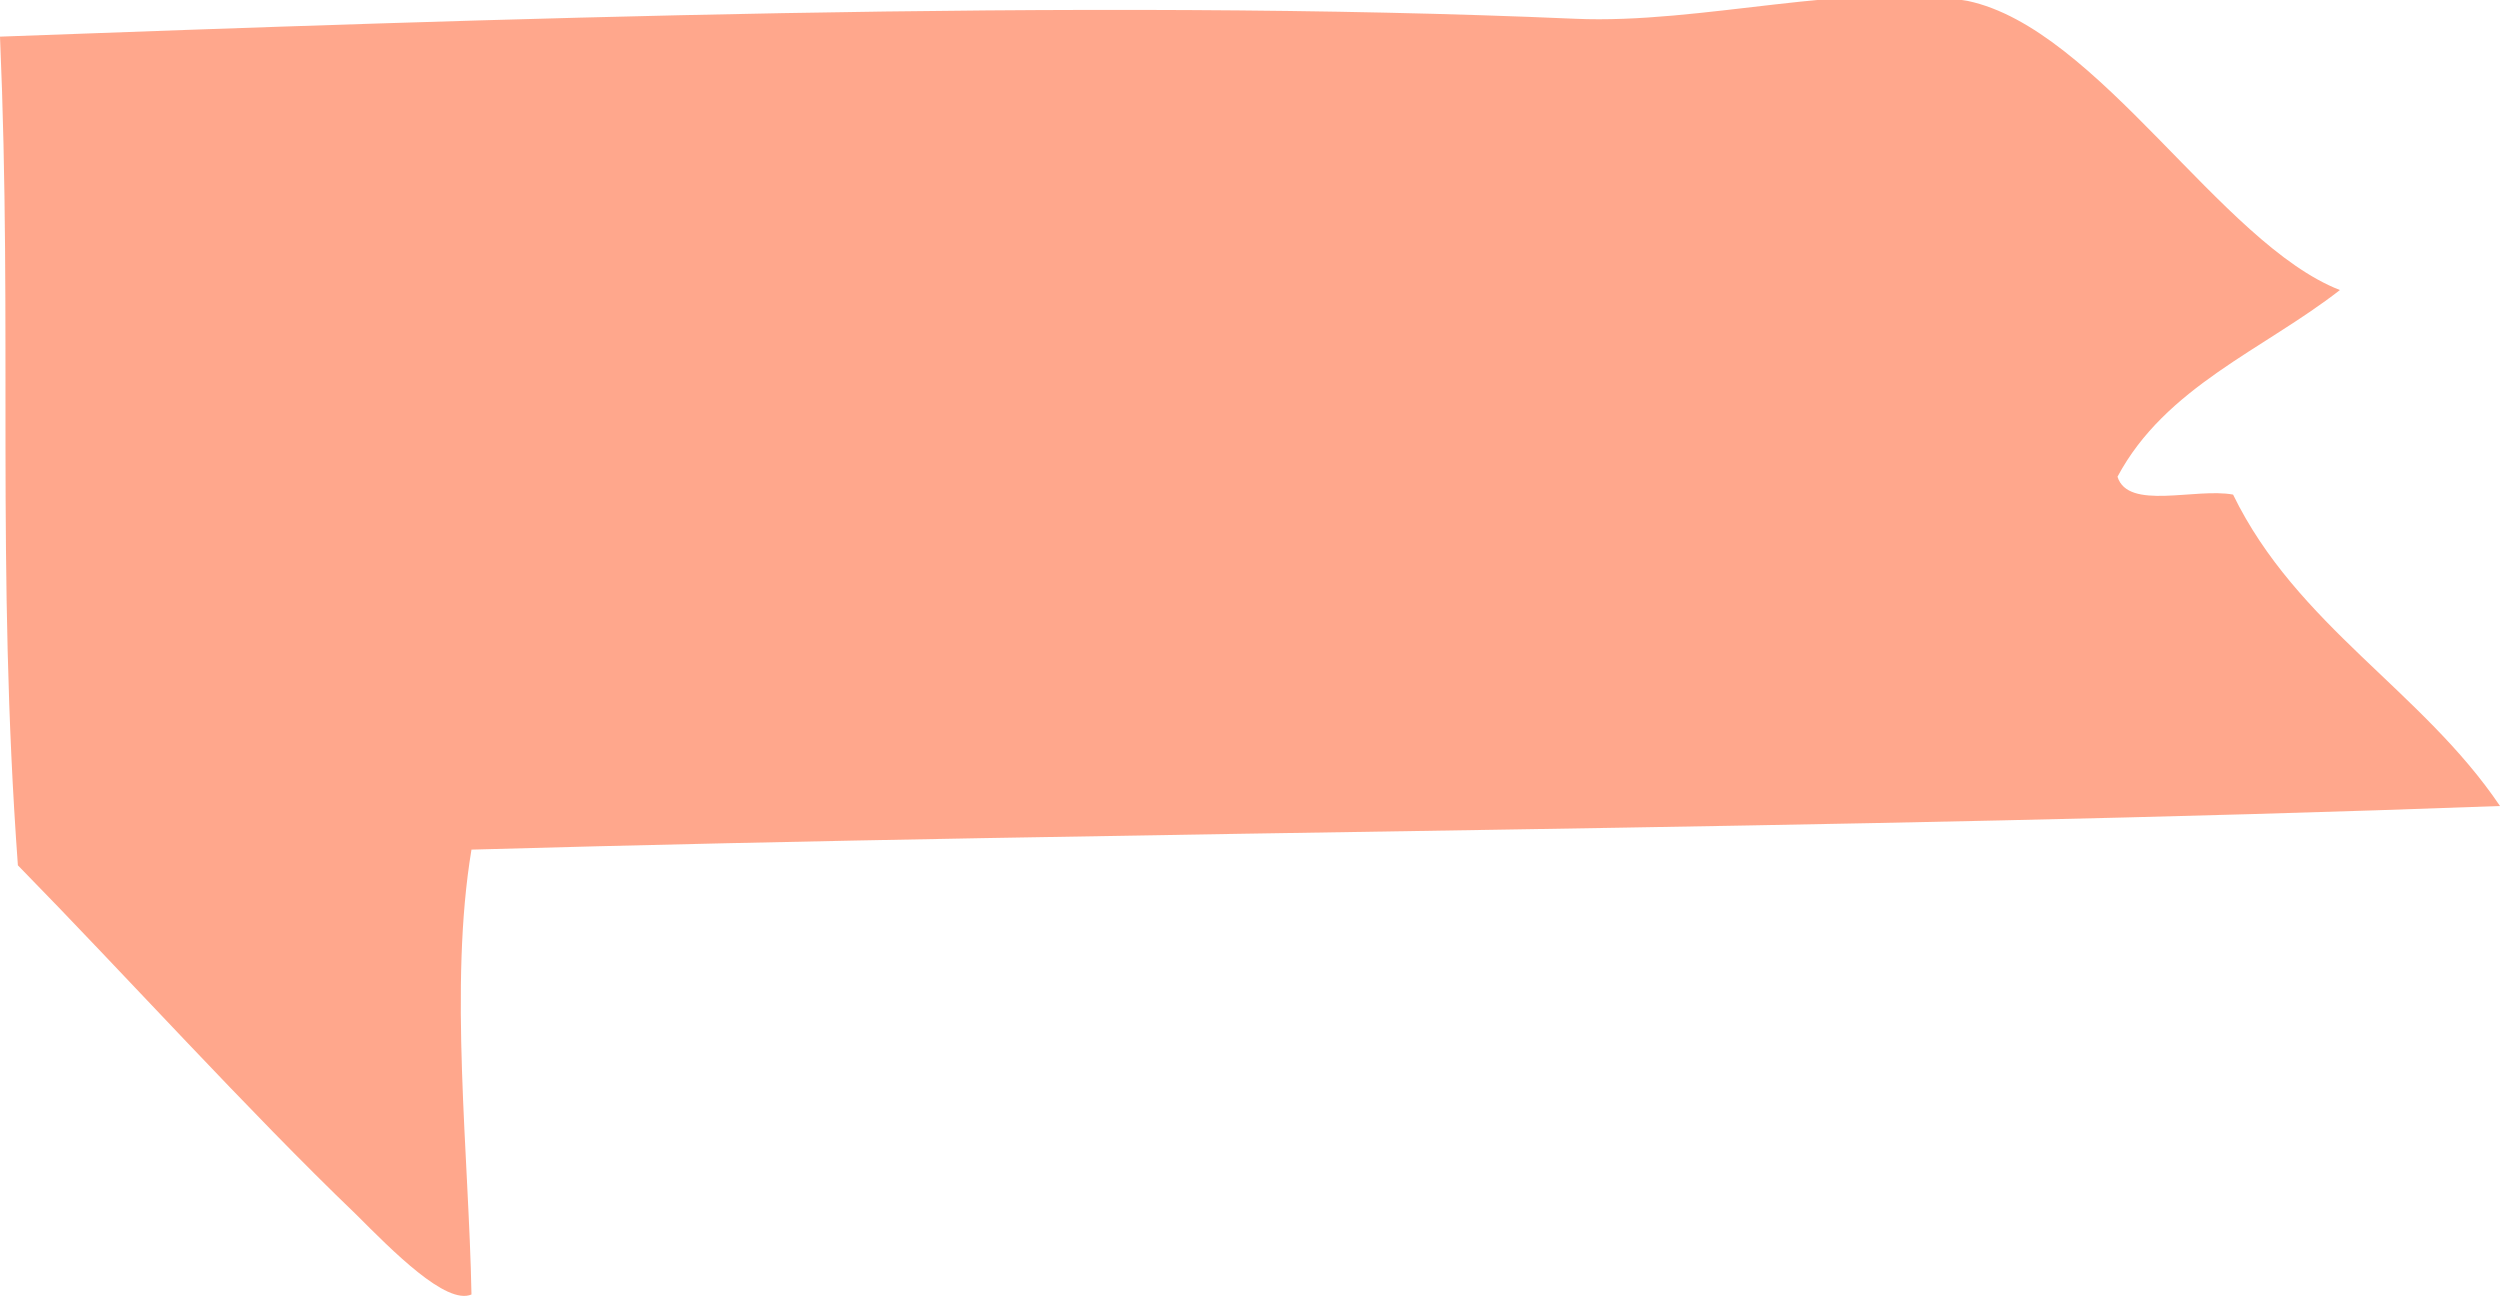 <svg id="Layer_1" data-name="Layer 1" xmlns="http://www.w3.org/2000/svg" viewBox="0 0 57.32 29.73"><defs><style>.cls-1{opacity:0.75;}.cls-2{fill:#ff8a65;fill-rule:evenodd;}</style></defs><title>Woodlawn</title><g id="Map"><g id="City" class="cls-1"><g id="South"><path class="cls-2" d="M435.32,381.27c-1.76,1.37-4,2.22-5.1,4.28,0.24,0.78,1.79.25,2.65,0.41,1.46,3,4.34,4.5,6.12,7.14-15.13.56-30.94,0.56-46.51,1-0.52,3.12-.06,7,0,10.2-0.58.25-1.81-1-2.65-1.84-2.47-2.37-5.31-5.51-7.75-8-0.5-6.85-.12-12.27-0.41-19,10.93-.4,24.87-0.9,36.11-0.41,2.91,0.13,6.33-.87,9-0.41C429.78,375.27,432.59,380.21,435.32,381.27Z" transform="translate(-381.67 -374.62)"/></g></g></g></svg>